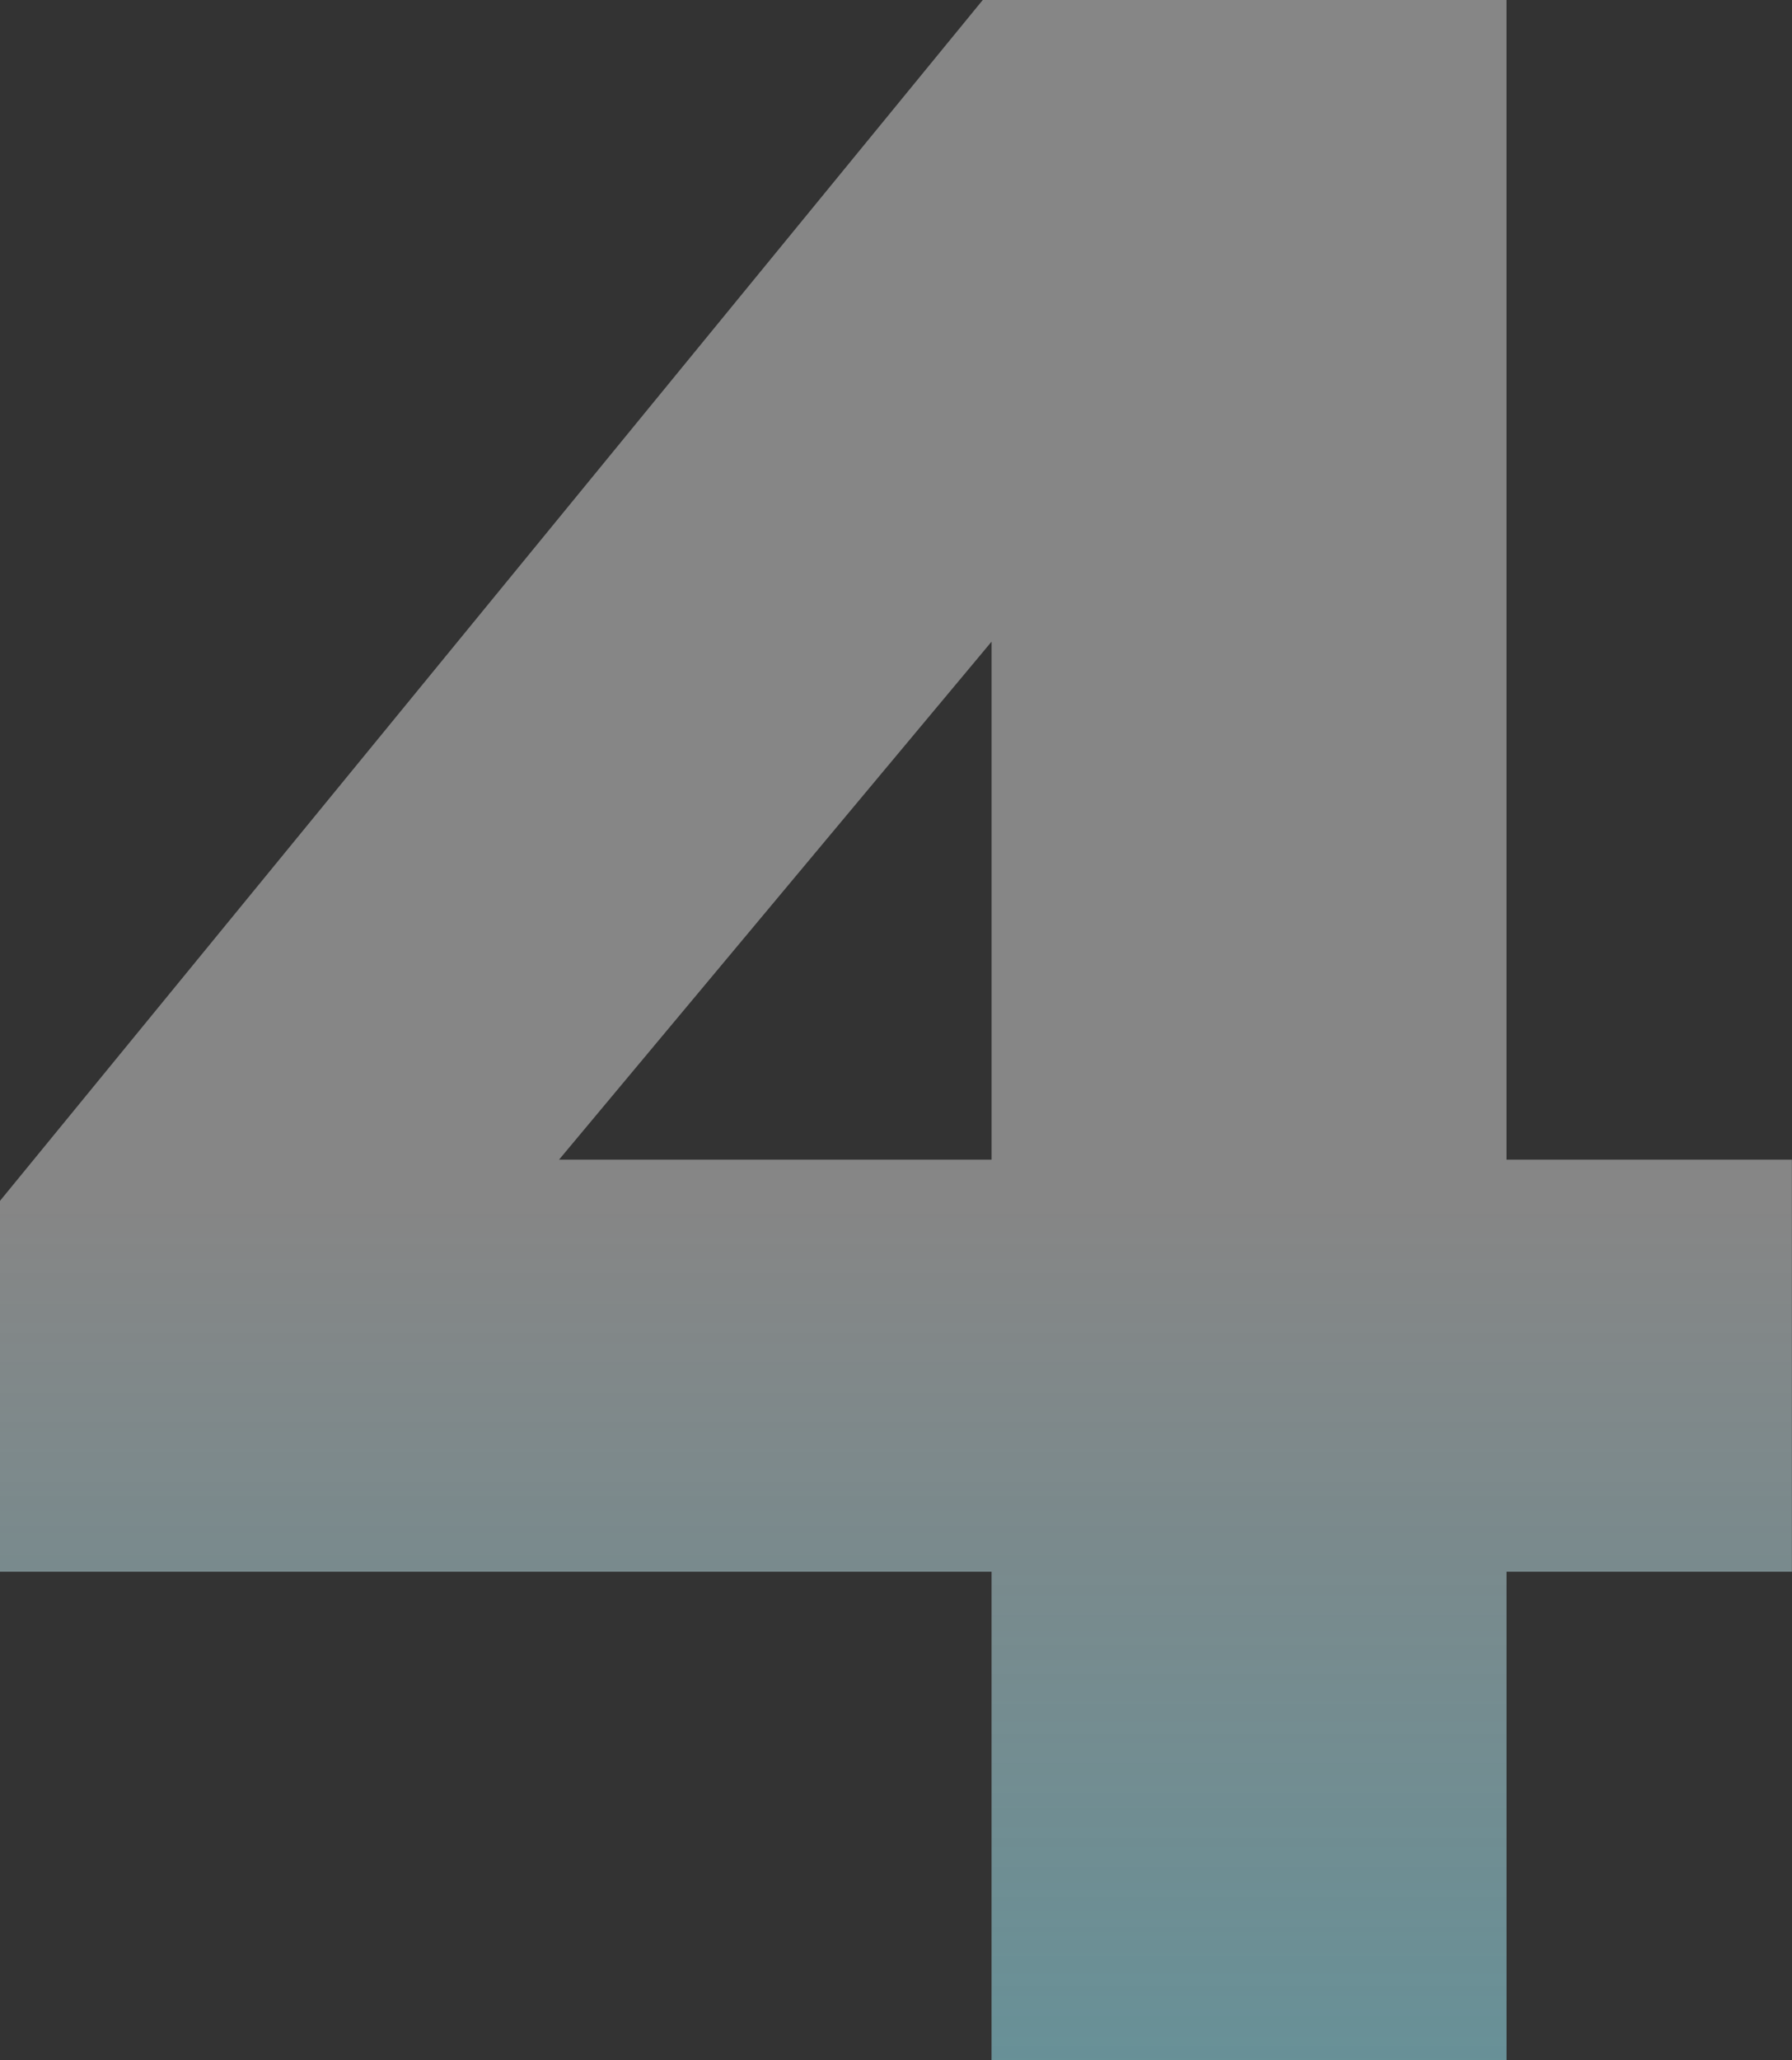 <?xml version="1.0" encoding="UTF-8"?> <svg xmlns="http://www.w3.org/2000/svg" width="154" height="177" viewBox="0 0 154 177" fill="none"><rect x="0" y="0" width="154" height="177" fill="#333333" stroke="none"/> <path d="M129.464 177.002V135.027H153.991V99.627H129.464V0H84.455L0 103.167V135.027H85.214V177.002H129.464ZM85.214 55.123V99.627H48.043L85.214 55.123Z" fill="white" fill-opacity="0.41"></path> <path d="M129.464 177.002V135.027H153.991V99.627H129.464V0H84.455L0 103.167V135.027H85.214V177.002H129.464ZM85.214 55.123V99.627H48.043L85.214 55.123Z" fill="url(#paint0_linear_390_13)"></path> <defs> <linearGradient id="paint0_linear_390_13" x1="91.537" y1="428.846" x2="91.537" y2="103.677" gradientUnits="userSpaceOnUse"> <stop stop-color="#00B4D2"></stop> <stop offset="1" stop-color="#00B4D2" stop-opacity="0"></stop> </linearGradient> </defs> </svg> 
